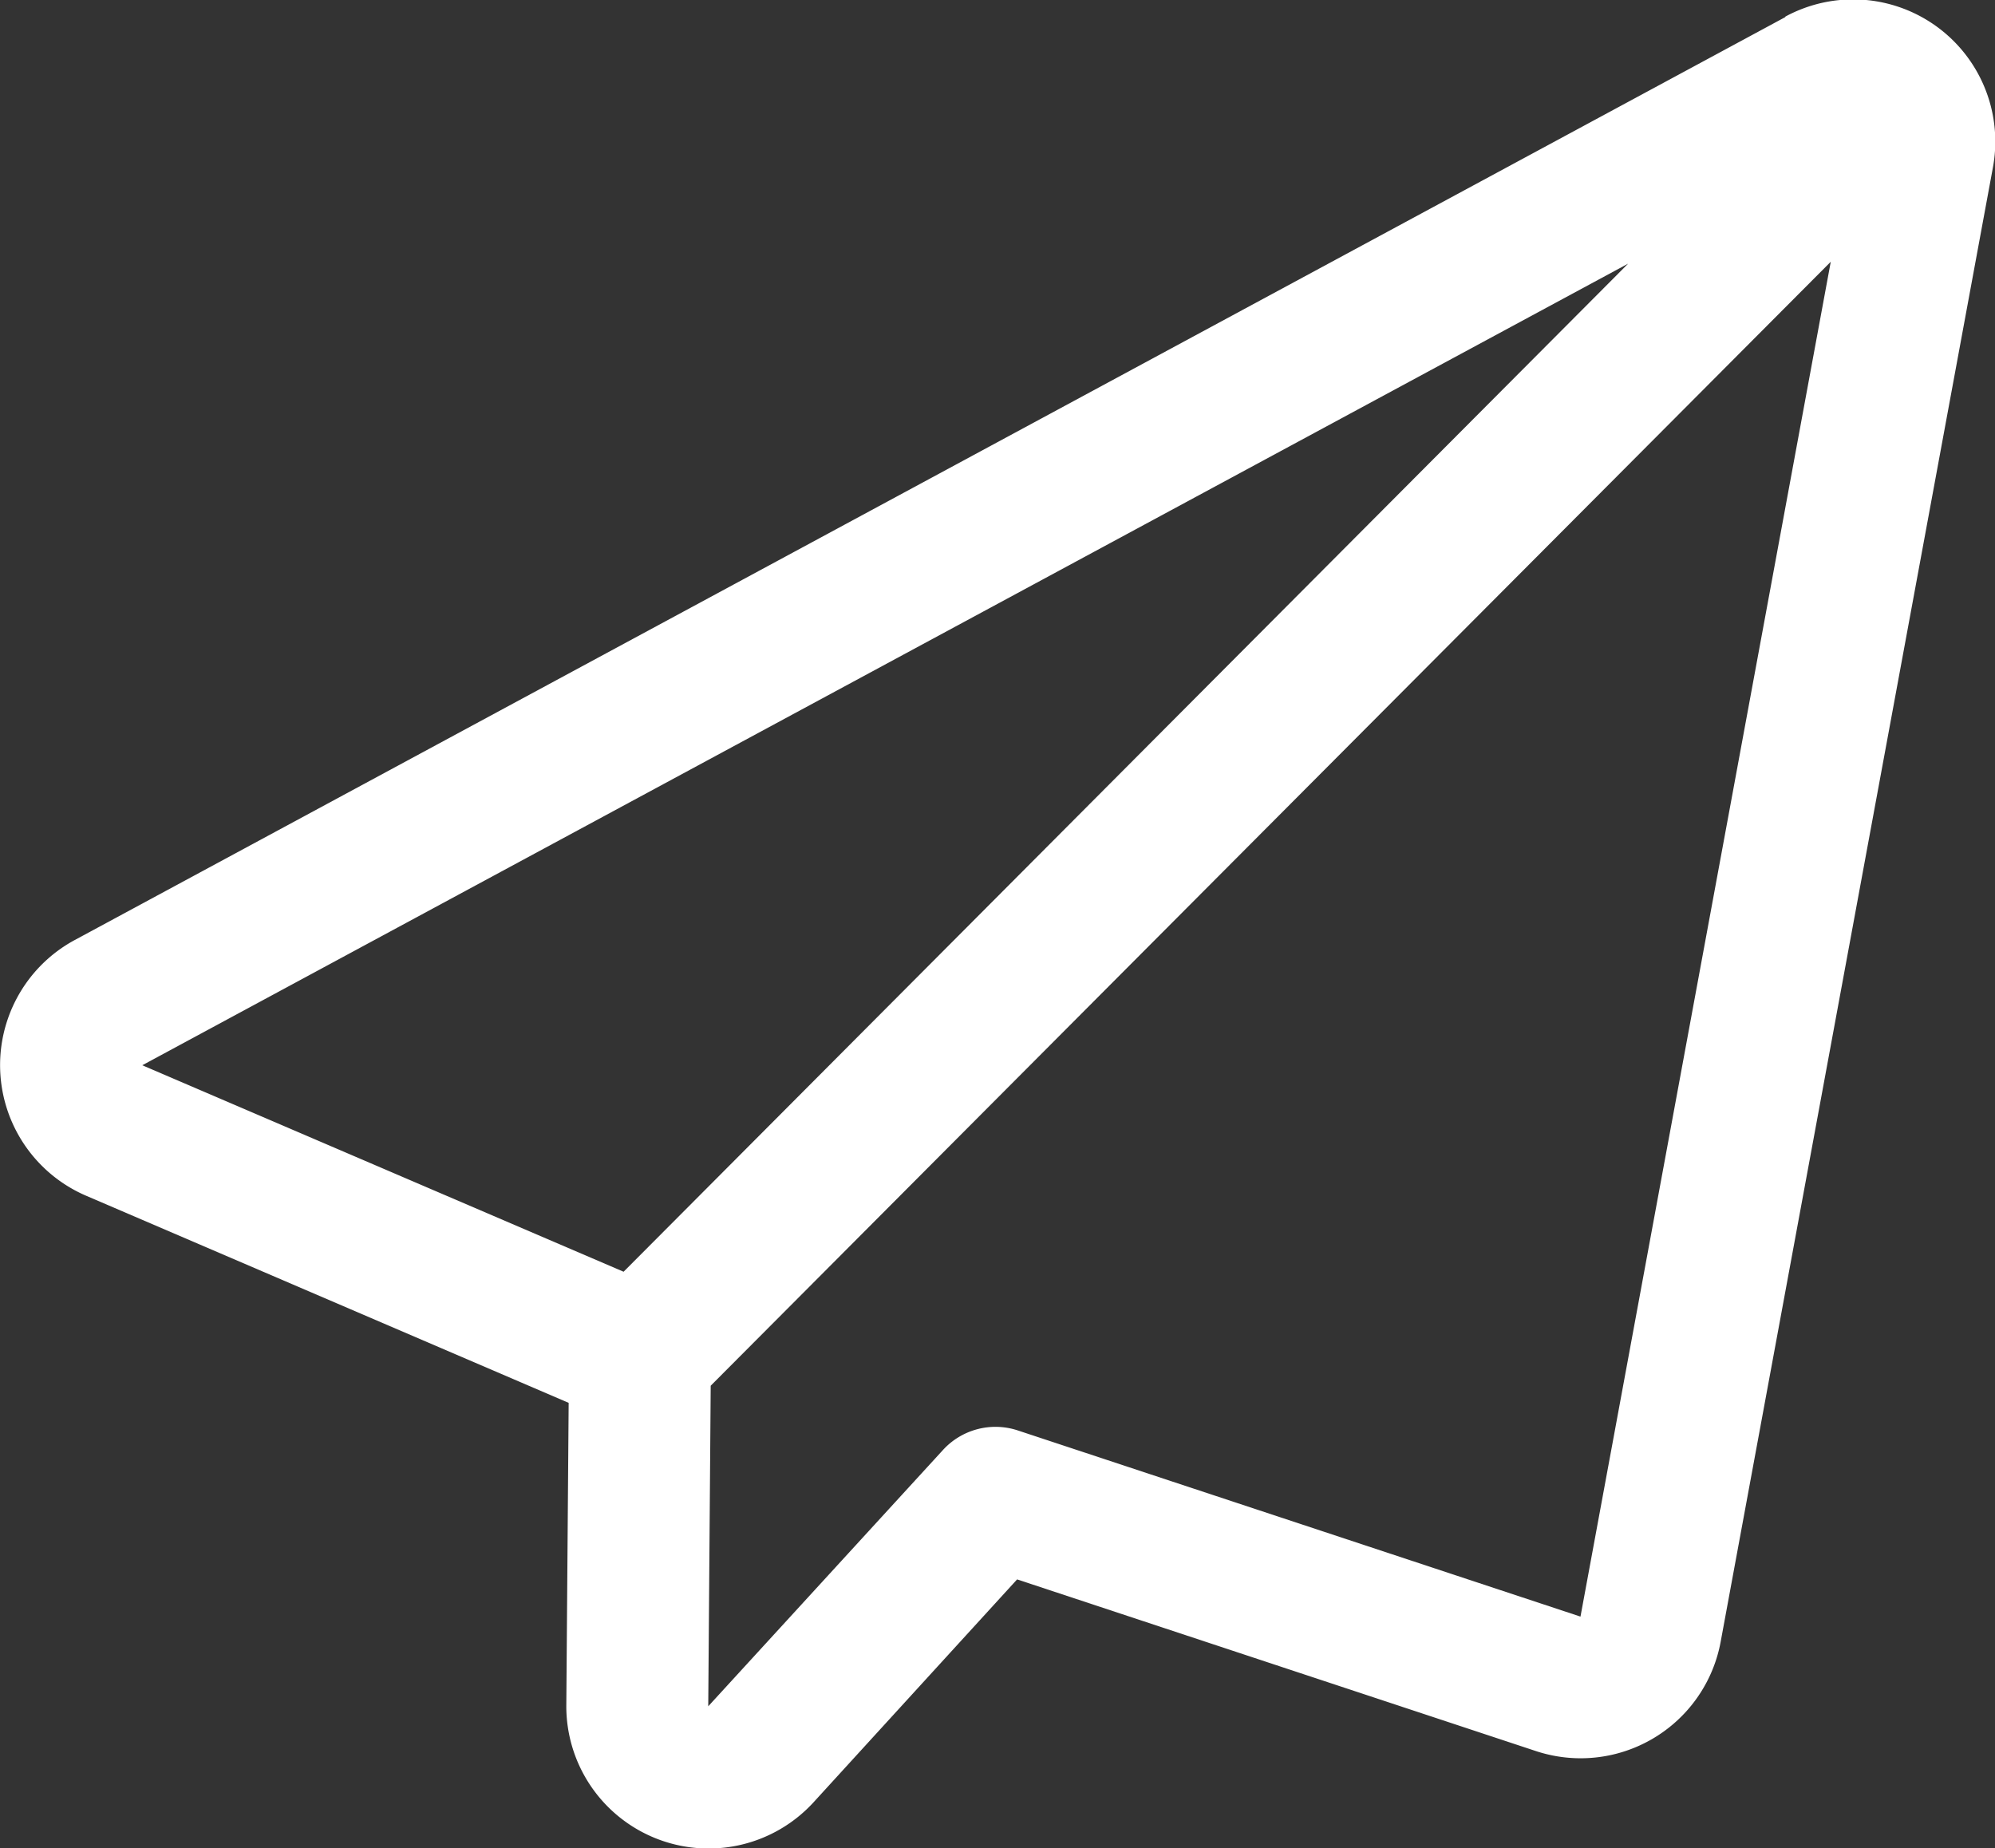 <svg xmlns="http://www.w3.org/2000/svg" width="16.994" height="15.746" viewBox="0 0 16.994 15.746">
  <rect x="0" y="0" width="16.994" height="15.746" fill="#333333" stroke="none"/>
  <path id="Path_217" data-name="Path 217" d="M161.212,290.108l-14.57,7.862a1.211,1.211,0,0,0,.1,2.18l4.107,1.763-.02,2.576a1.212,1.212,0,0,0,2.105.828l1.735-1.9,4.421,1.463a1.213,1.213,0,0,0,1.572-.931l2.319-12.559a1.211,1.211,0,0,0-1.767-1.287Zm.388,2.084-2.132,11.542-4.793-1.586a.606.606,0,0,0-.637.166l-2,2.184.021-2.731Zm-14.383,6.845,4.1,1.759,8.557-8.588Z" transform="translate(-146.005 -289.962)" fill="#fff" fill-rule="evenodd"/>
</svg>
